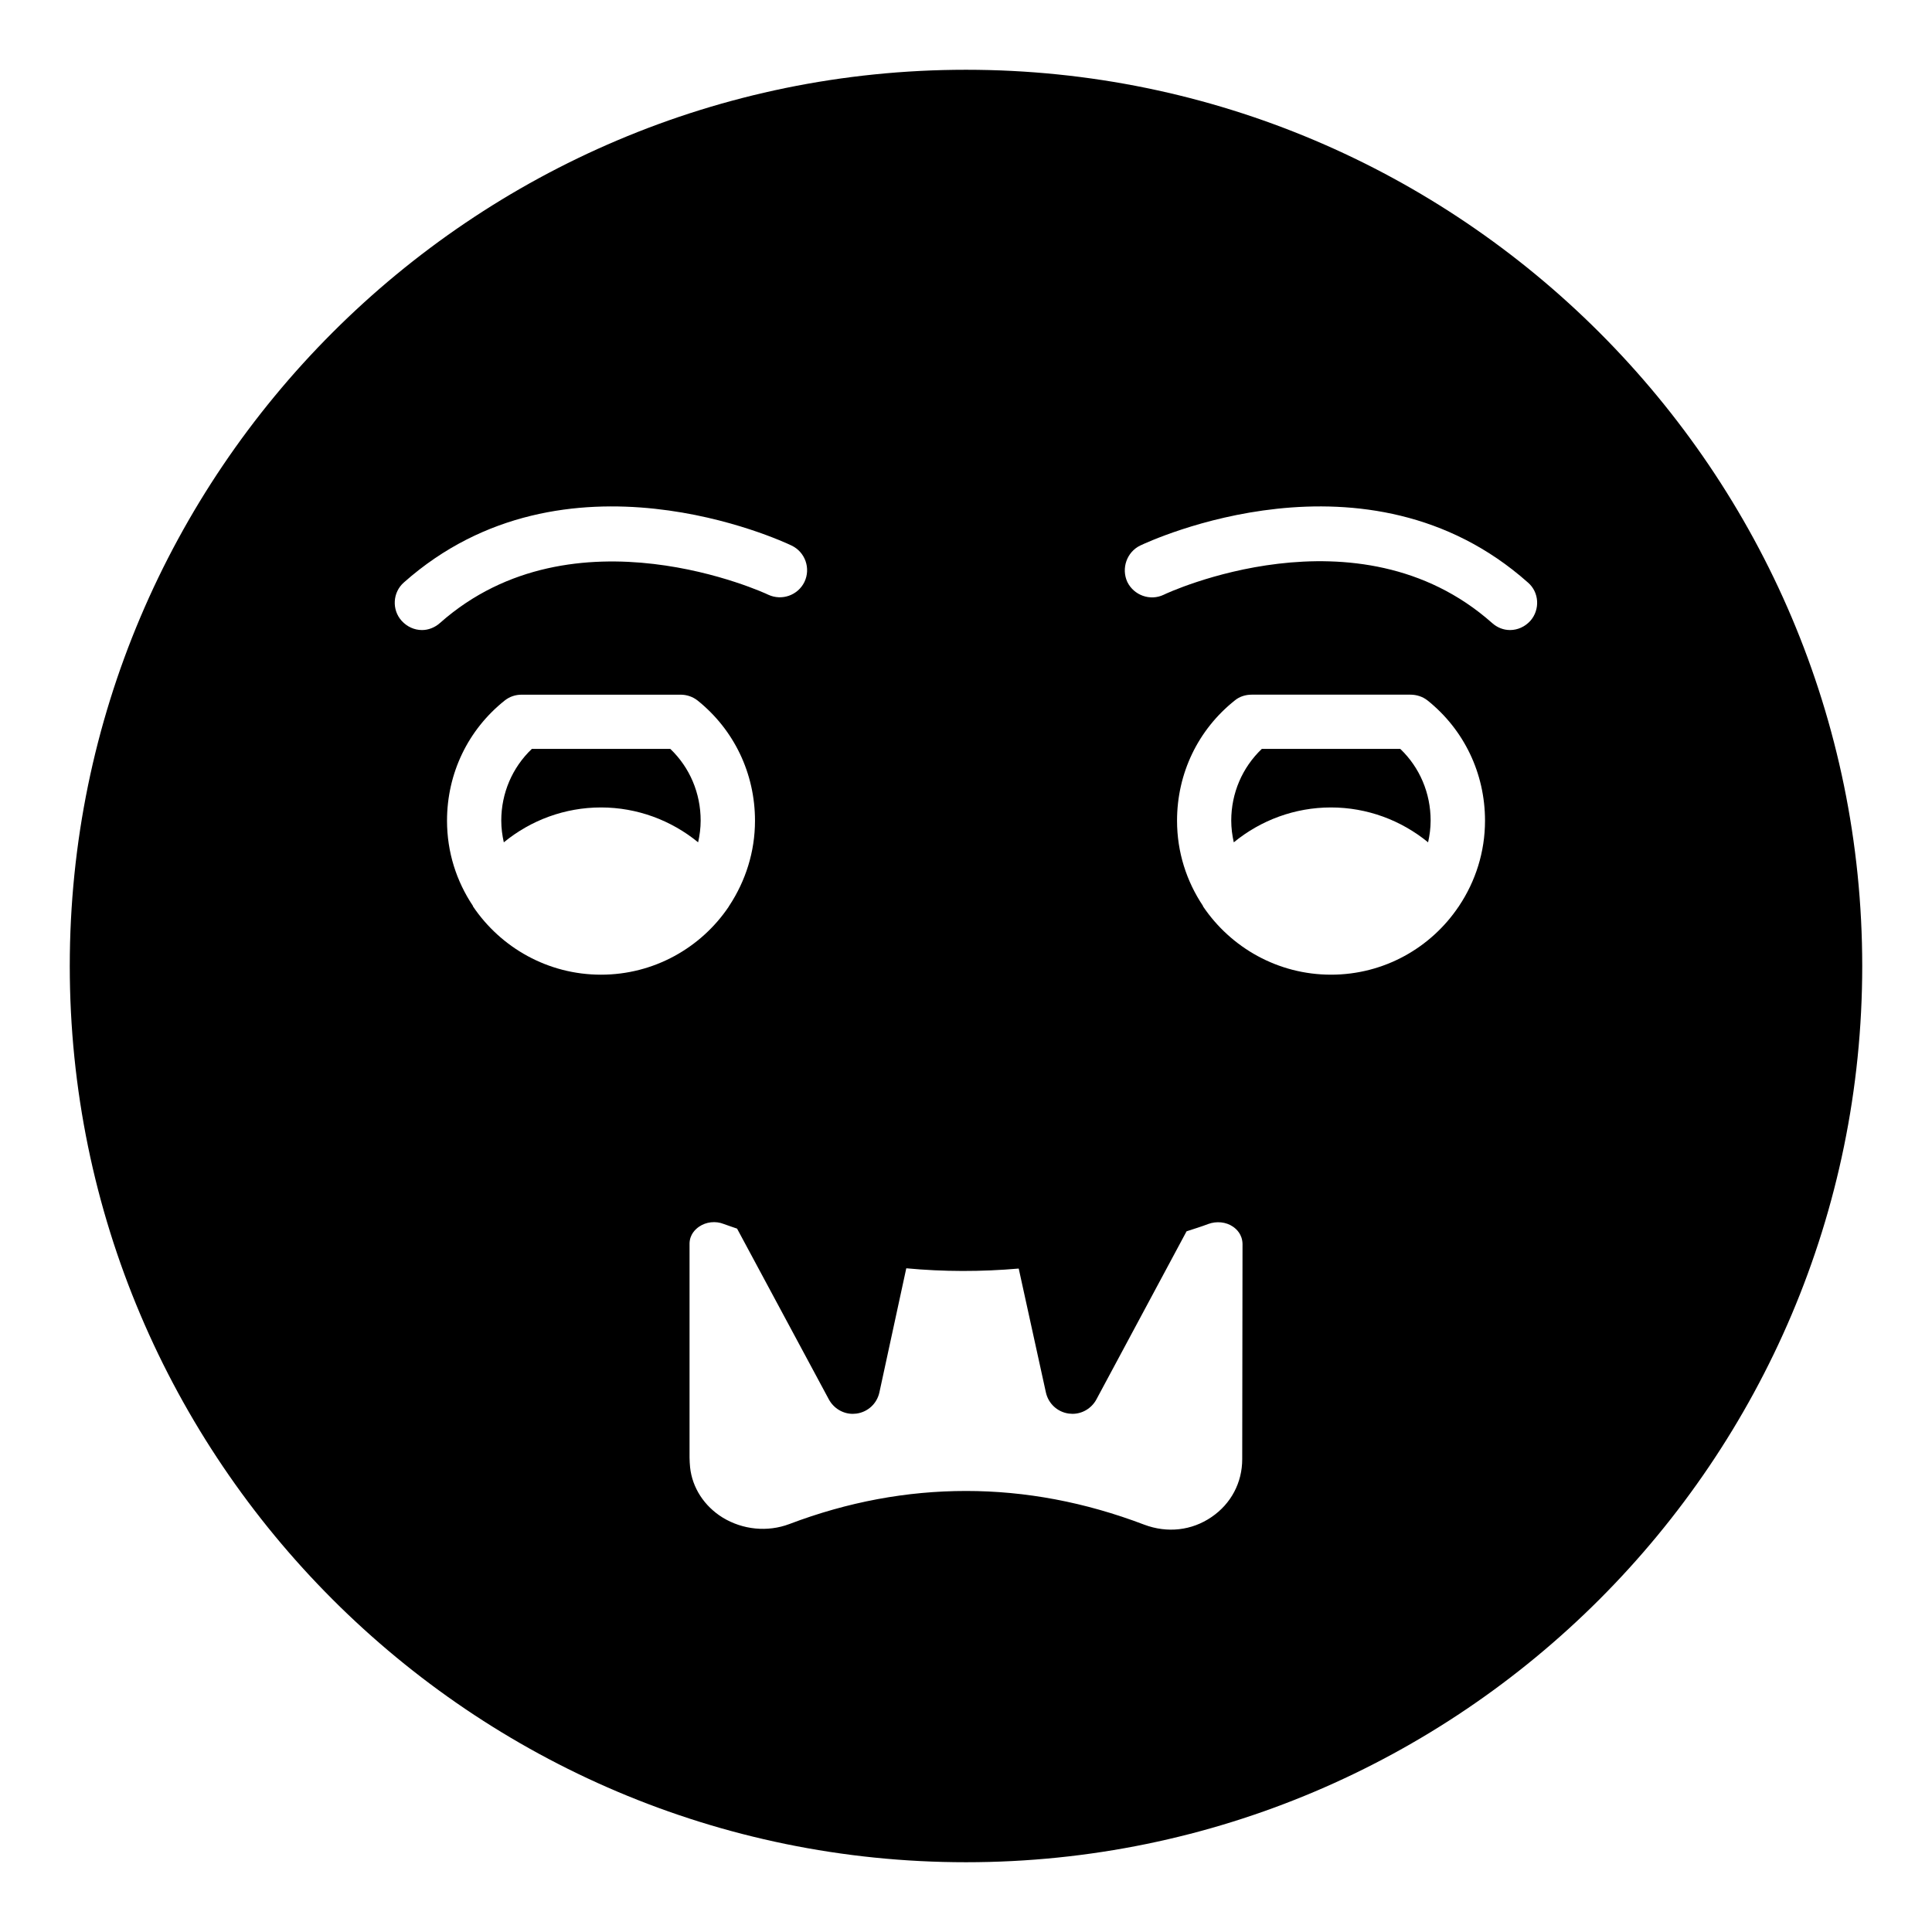 <?xml version="1.0" encoding="UTF-8"?>
<!-- Uploaded to: ICON Repo, www.svgrepo.com, Generator: ICON Repo Mixer Tools -->
<svg fill="#000000" width="800px" height="800px" version="1.1" viewBox="144 144 512 512" xmlns="http://www.w3.org/2000/svg">
 <g>
  <path d="m478.39 342.47c-5.172 4.926-8.098 11.727-8.098 18.992 0 1.984 0.258 3.906 0.672 5.766 7.168-5.875 16.191-9.246 25.754-9.246s18.574 3.371 25.742 9.242c0.414-1.859 0.672-3.777 0.672-5.762 0-7.289-2.902-14.086-8.039-18.992z"/>
  <path d="m400 162.49c-130.99 0-237.51 106.52-237.51 237.51 0 130.92 106.52 237.51 237.51 237.51s237.51-106.59 237.51-237.51c-0.004-130.99-106.52-237.51-237.51-237.51zm-144.16 148.48c-2.016 0-3.957-0.863-5.398-2.449-2.664-2.949-2.375-7.559 0.574-10.148 42.684-37.926 100.41-10.938 102.78-9.785 3.598 1.727 5.109 6.047 3.383 9.645-1.727 3.527-5.973 5.039-9.57 3.383-0.508-0.289-51.535-23.969-87.016 7.484-1.371 1.223-3.098 1.871-4.754 1.871zm13.531 73.27c0-0.07-0.07-0.145-0.07-0.215-4.32-6.477-6.836-14.18-6.836-22.527 0-12.523 5.543-24.113 15.328-31.887 1.297-1.008 2.809-1.512 4.465-1.512h42.102c1.586 0 3.168 0.504 4.465 1.512 9.715 7.773 15.258 19.359 15.258 31.887 0 8.277-2.519 15.977-6.766 22.453-0.07 0.07-0.145 0.215-0.215 0.359-7.34 10.867-19.793 17.992-33.828 17.992-14.109 0-26.559-7.195-33.902-18.062zm203.83 146.46c0 6.191-2.949 11.805-8.133 15.332-5.254 3.598-11.73 4.32-17.848 2.016-15.691-5.973-31.453-8.926-47.215-8.926-15.691 0-31.309 2.879-46.855 8.781-5.758 2.16-12.309 1.512-17.633-1.727-4.894-3.023-8.062-7.918-8.637-13.316-0.07-0.863-0.145-1.727-0.145-2.59v-56.789c0.07-2.375 1.582-3.742 2.519-4.391 1.871-1.293 4.391-1.578 6.551-0.719 1.152 0.434 2.305 0.793 3.527 1.227l24.328 45.27c1.297 2.375 3.742 3.816 6.332 3.816 0.359 0 0.719-0.07 1.008-0.07 3.023-0.43 5.398-2.66 6.047-5.613l7.125-32.891c9.934 0.934 19.863 0.934 29.797 0.07l7.199 32.816c0.648 2.953 3.023 5.184 6.047 5.613 0.289 0 0.648 0.07 1.008 0.07 2.59 0 5.039-1.438 6.332-3.816l23.895-44.551c1.945-0.648 3.887-1.223 5.758-1.945 2.16-0.789 4.68-0.574 6.551 0.719 0.938 0.648 2.445 2.016 2.519 4.535zm57.508-146.68c0 0.07-0.07 0.145-0.145 0.215-7.34 10.941-19.793 18.066-33.828 18.066-14.105 0-26.559-7.199-33.898-18.066 0-0.07-0.07-0.145-0.07-0.215-4.316-6.477-6.84-14.18-6.84-22.527 0-12.523 5.543-24.113 15.332-31.887 1.223-1.008 2.805-1.512 4.461-1.512h42.031c1.656 0 3.238 0.504 4.535 1.512 9.719 7.773 15.258 19.359 15.258 31.887 0 8.277-2.519 16.051-6.836 22.527zm18.855-75.5c-1.438 1.582-3.383 2.449-5.398 2.449-1.727 0-3.383-0.648-4.75-1.871-35.629-31.598-86.512-7.773-87.016-7.484-3.598 1.727-7.918 0.145-9.645-3.383-1.656-3.598-0.145-7.918 3.383-9.645 2.449-1.152 60.098-28.141 102.78 9.789 3.023 2.59 3.238 7.195 0.648 10.145z"/>
  <path d="m284.94 342.47c-5.172 4.926-8.098 11.727-8.098 18.992 0 1.984 0.258 3.906 0.672 5.766 7.168-5.875 16.191-9.246 25.754-9.246 9.555 0 18.57 3.371 25.742 9.238 0.414-1.855 0.672-3.773 0.672-5.758 0-7.289-2.902-14.086-8.039-18.992z"/>
 </g>
</svg>